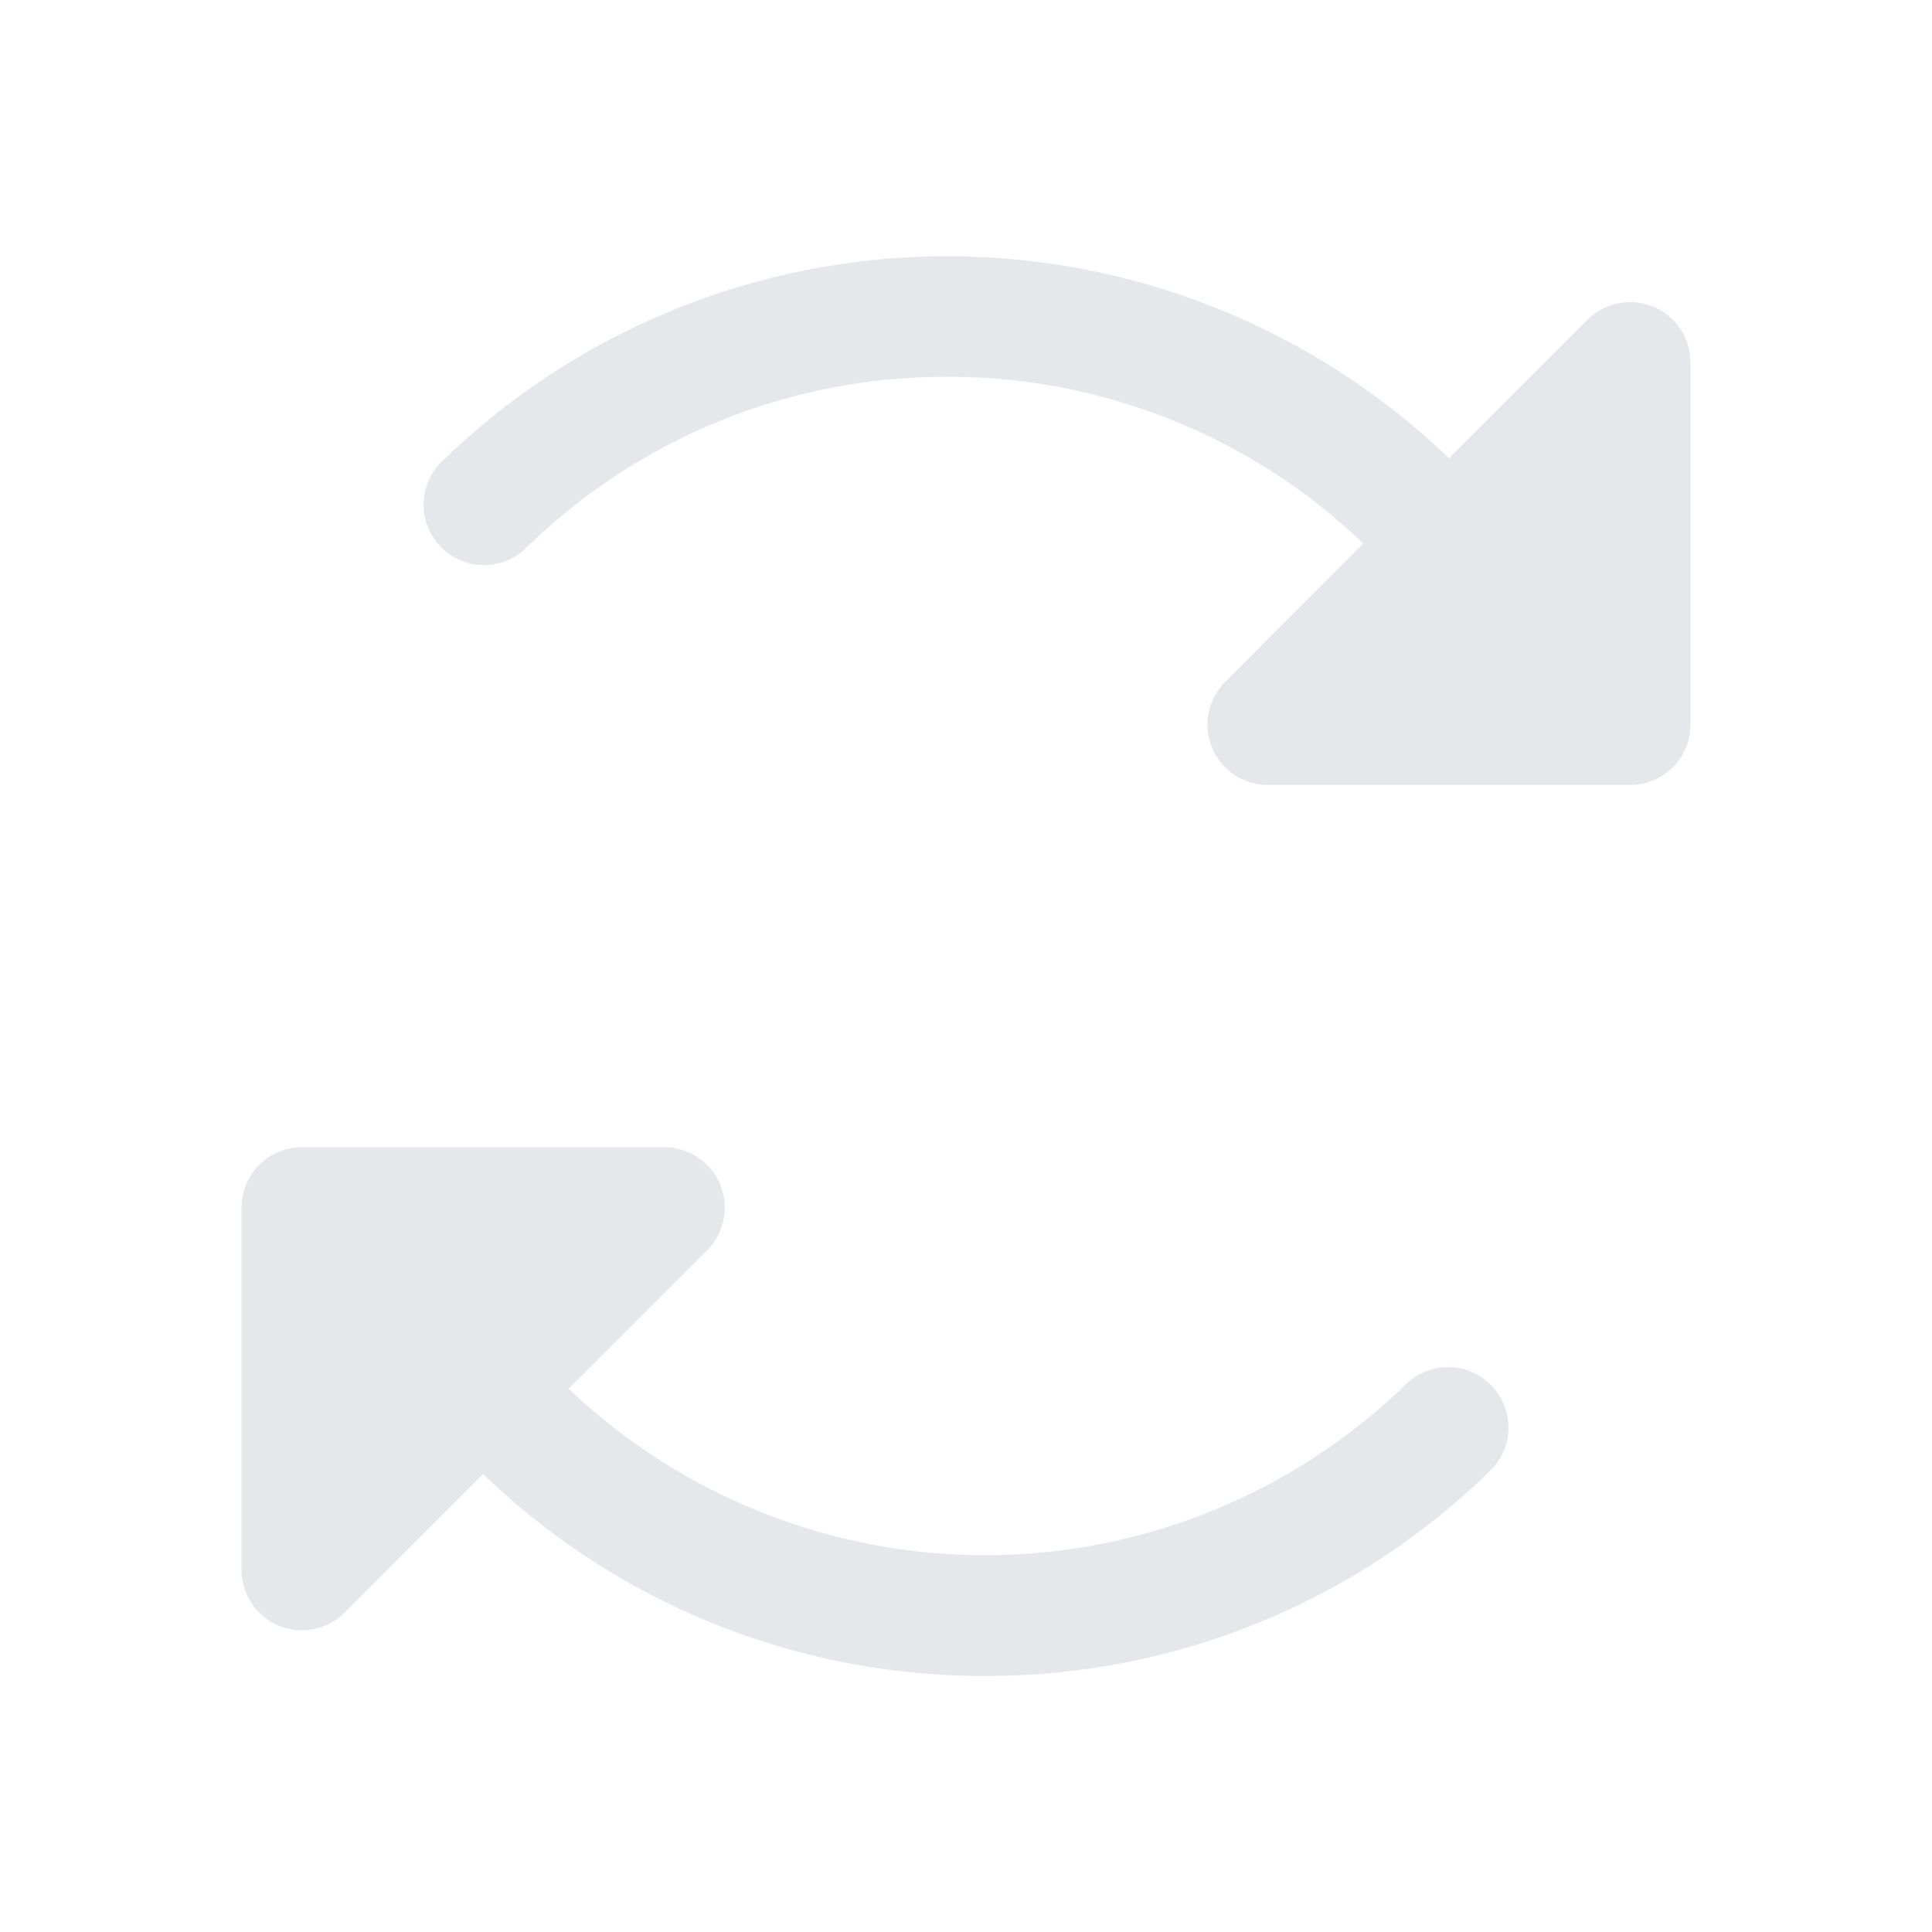 <svg xmlns="http://www.w3.org/2000/svg" width="40" height="40" viewBox="0 0 40 40" fill="none"><g clip-path="url(#clip0_67_2929)"><path d="M35 7.502V15.002C35 15.334 34.868 15.652 34.634 15.886C34.4 16.12 34.081 16.252 33.75 16.252H26.25C26.003 16.252 25.761 16.179 25.555 16.042C25.349 15.905 25.189 15.709 25.094 15.481C25 15.252 24.975 15.001 25.023 14.758C25.071 14.515 25.191 14.293 25.366 14.118L28.227 11.252C25.925 9.047 22.864 7.811 19.677 7.801H19.606C16.34 7.794 13.203 9.074 10.873 11.363C10.635 11.586 10.318 11.707 9.992 11.699C9.665 11.691 9.355 11.557 9.126 11.323C8.898 11.089 8.77 10.776 8.77 10.449C8.77 10.123 8.898 9.809 9.127 9.576C11.913 6.853 15.649 5.321 19.545 5.305C23.441 5.288 27.19 6.788 30 9.487L32.869 6.618C33.044 6.444 33.266 6.326 33.508 6.278C33.75 6.23 34.001 6.255 34.229 6.35C34.457 6.444 34.652 6.604 34.789 6.809C34.926 7.014 35 7.255 35 7.502ZM29.127 28.641C26.811 30.903 23.709 32.178 20.472 32.199C17.236 32.219 14.118 30.984 11.773 28.752L14.634 25.891C14.811 25.717 14.932 25.493 14.981 25.25C15.03 25.007 15.006 24.754 14.911 24.525C14.816 24.295 14.655 24.099 14.448 23.962C14.241 23.824 13.998 23.751 13.75 23.752H6.25C5.918 23.752 5.601 23.884 5.366 24.118C5.132 24.353 5 24.671 5 25.002V32.502C5 32.749 5.073 32.991 5.21 33.197C5.348 33.403 5.543 33.563 5.772 33.658C6 33.753 6.252 33.777 6.494 33.729C6.737 33.681 6.96 33.562 7.134 33.386L10 30.518C12.769 33.19 16.464 34.688 20.312 34.699H20.395C24.314 34.709 28.079 33.175 30.875 30.429C31.103 30.195 31.231 29.882 31.231 29.555C31.231 29.229 31.103 28.915 30.875 28.681C30.647 28.448 30.336 28.313 30.01 28.305C29.683 28.298 29.367 28.418 29.128 28.641H29.127Z" fill="#E5E7EB"></path></g><defs><clipPath id="clip0_67_2929"><rect width="40" height="40" fill="white"></rect></clipPath></defs></svg>